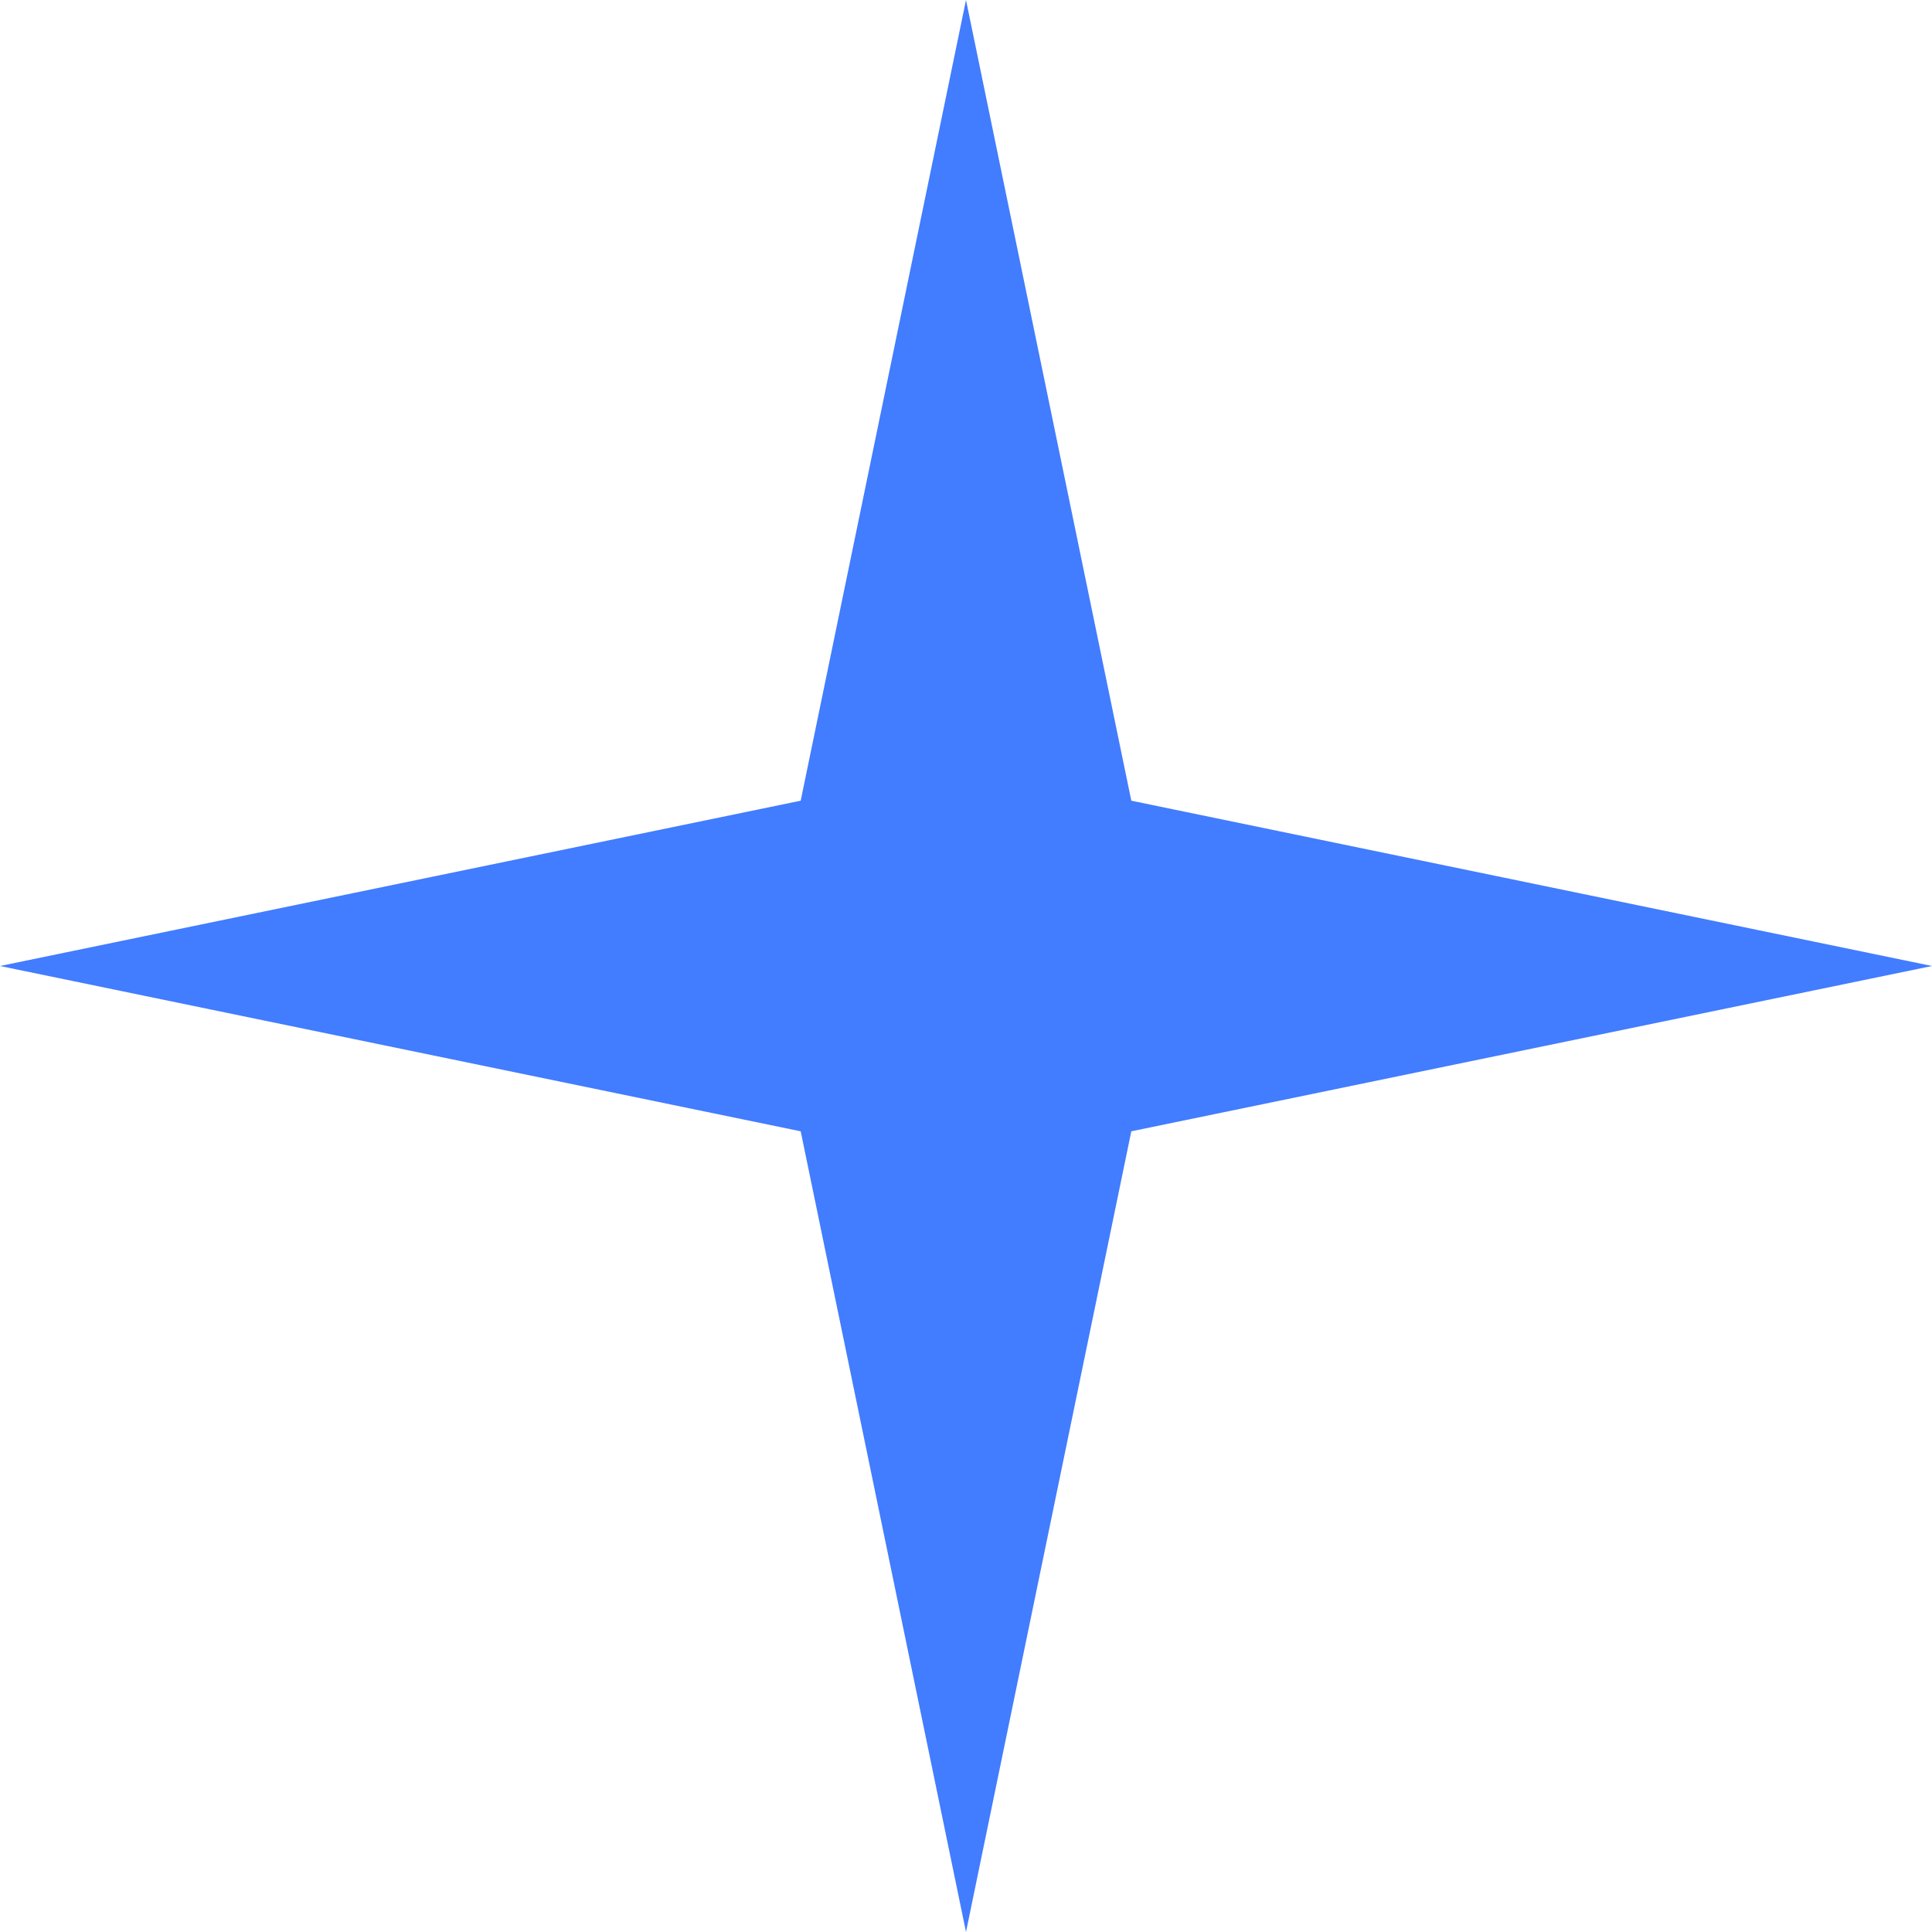 <svg width="16" height="16" viewBox="0 0 16 16" fill="none" xmlns="http://www.w3.org/2000/svg">
<path d="M8 0L9.369 6.631L16 8L9.369 9.369L8 16L6.631 9.369L0 8L6.631 6.631L8 0Z" fill="#427CFF"/>
</svg>
